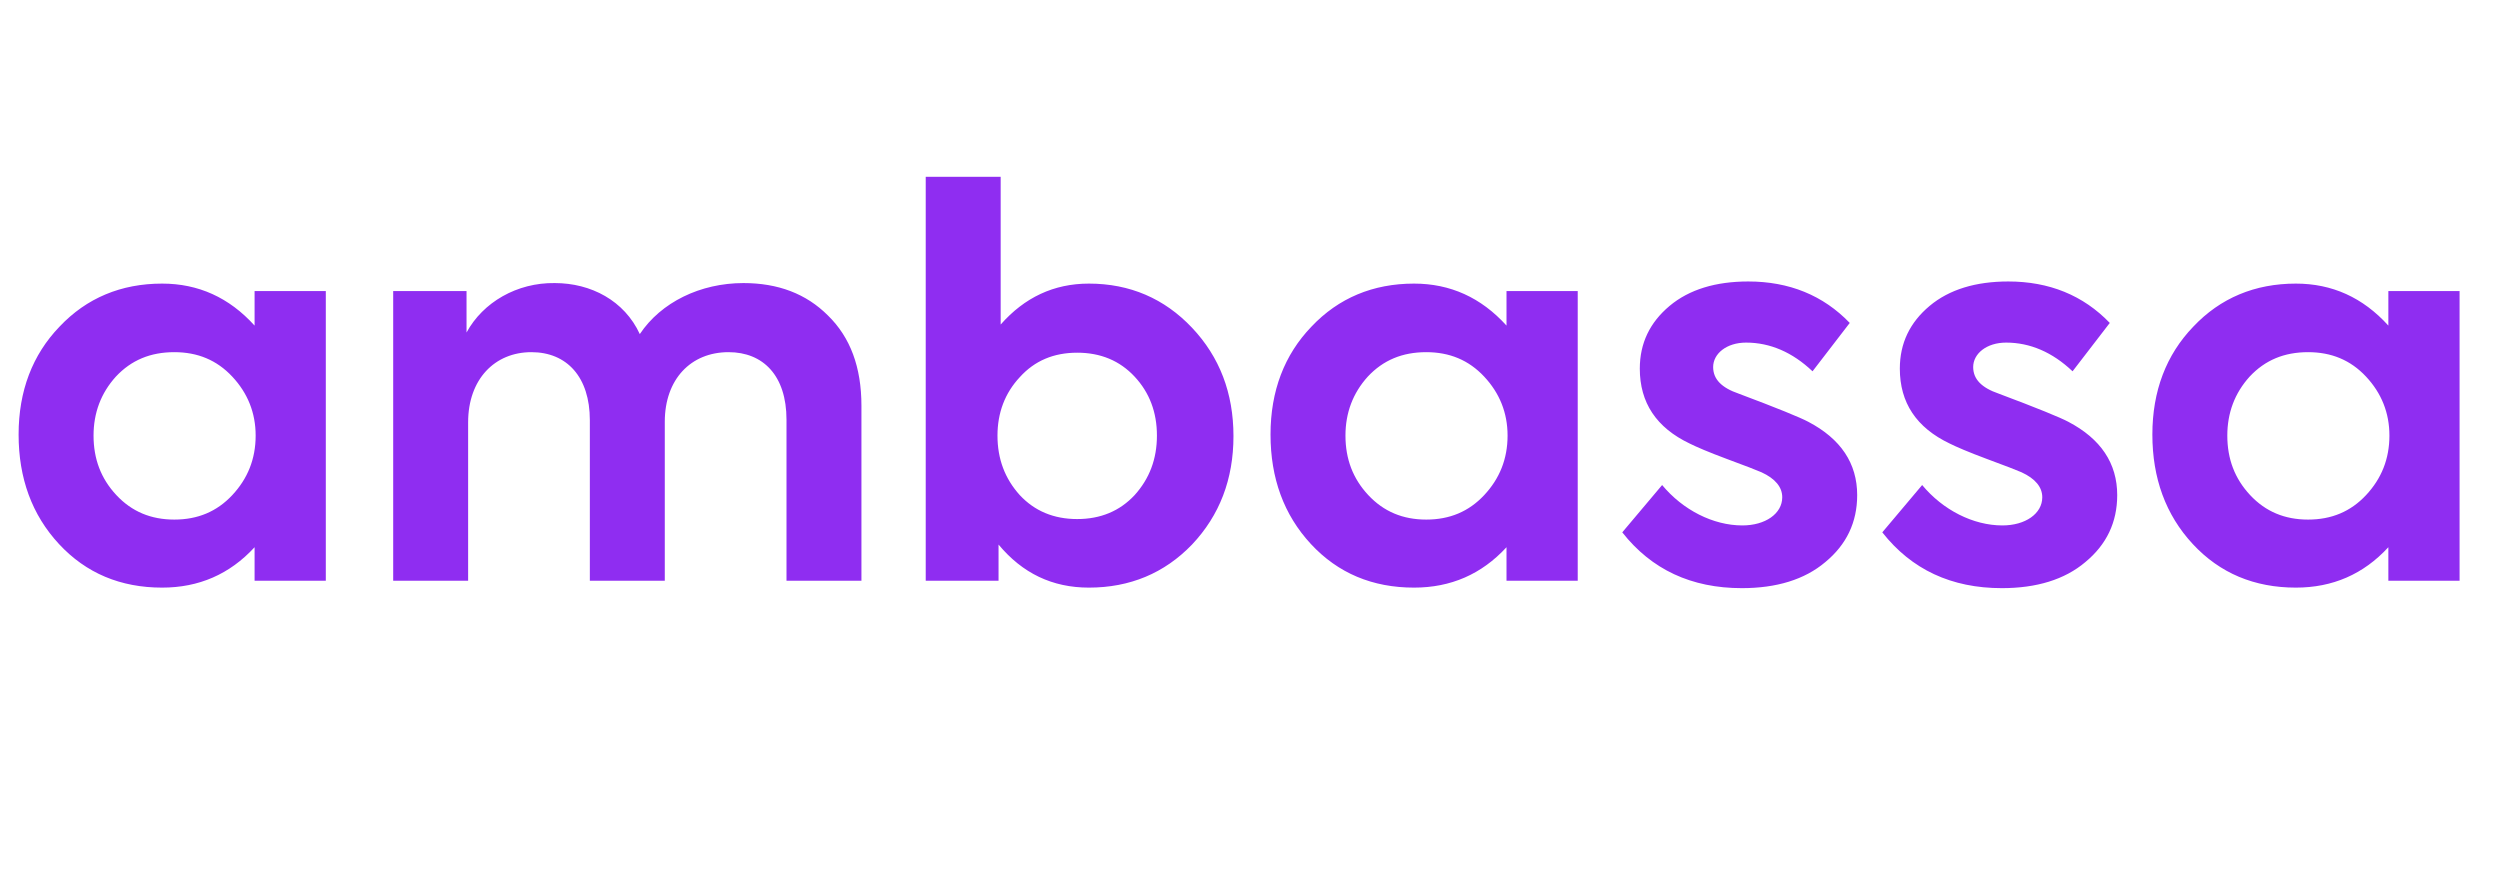 <svg width="254" height="89" viewBox="0 0 254 89" fill="none" xmlns="http://www.w3.org/2000/svg">
<path d="M25.866 33.08V29.57H33.102V59H25.866V55.598C23.328 58.352 20.196 59.702 16.47 59.702C12.258 59.702 8.748 58.244 5.994 55.274C3.24 52.304 1.89 48.578 1.89 44.15C1.89 39.722 3.294 36.05 6.048 33.188C8.802 30.272 12.312 28.814 16.47 28.814C20.142 28.814 23.274 30.218 25.866 33.08ZM25.974 44.258C25.974 41.936 25.164 39.938 23.598 38.264C22.032 36.59 20.088 35.78 17.712 35.78C15.282 35.78 13.338 36.59 11.772 38.264C10.26 39.938 9.504 41.936 9.504 44.258C9.504 46.634 10.26 48.632 11.826 50.306C13.392 51.98 15.336 52.79 17.712 52.79C20.088 52.79 22.032 51.98 23.598 50.306C25.164 48.632 25.974 46.634 25.974 44.258ZM75.534 28.76C79.044 28.76 81.906 29.84 84.12 32.054C86.388 34.268 87.522 37.292 87.522 41.234V59H79.908V42.638C79.908 38.156 77.532 35.78 74.022 35.78C70.188 35.78 67.542 38.534 67.542 42.854V59H59.928V42.692C59.928 38.318 57.606 35.78 53.988 35.78C50.262 35.78 47.562 38.534 47.562 42.908V59H39.948V29.57H47.4V33.782C49.074 30.704 52.53 28.706 56.364 28.76C60.036 28.76 63.438 30.542 65.004 33.944C67.164 30.704 71.16 28.76 75.534 28.76ZM110.632 28.814C114.79 28.814 118.3 30.326 121.108 33.296C123.916 36.266 125.32 39.938 125.32 44.312C125.32 48.686 123.916 52.358 121.108 55.328C118.3 58.244 114.79 59.702 110.632 59.702C106.906 59.702 103.882 58.244 101.452 55.328V59H94.054V17.96H101.668V32.972C104.098 30.218 107.068 28.814 110.632 28.814ZM101.344 44.258C101.344 46.634 102.1 48.632 103.612 50.306C105.124 51.926 107.068 52.736 109.444 52.736C111.82 52.736 113.764 51.926 115.276 50.306C116.788 48.632 117.544 46.634 117.544 44.258C117.544 41.882 116.788 39.884 115.276 38.264C113.764 36.644 111.82 35.834 109.444 35.834C107.068 35.834 105.124 36.644 103.612 38.318C102.1 39.938 101.344 41.936 101.344 44.258ZM153.061 33.08V29.57H160.297V59H153.061V55.598C150.523 58.352 147.391 59.702 143.665 59.702C139.453 59.702 135.943 58.244 133.189 55.274C130.435 52.304 129.085 48.578 129.085 44.15C129.085 39.722 130.489 36.05 133.243 33.188C135.997 30.272 139.507 28.814 143.665 28.814C147.337 28.814 150.469 30.218 153.061 33.08ZM153.169 44.258C153.169 41.936 152.359 39.938 150.793 38.264C149.227 36.59 147.283 35.78 144.907 35.78C142.477 35.78 140.533 36.59 138.967 38.264C137.455 39.938 136.699 41.936 136.699 44.258C136.699 46.634 137.455 48.632 139.021 50.306C140.587 51.98 142.531 52.79 144.907 52.79C147.283 52.79 149.227 51.98 150.793 50.306C152.359 48.632 153.169 46.634 153.169 44.258ZM176.972 59.756C171.842 59.756 167.792 57.866 164.822 54.086L168.872 49.28C170.978 51.818 174.056 53.384 177.026 53.384C179.348 53.384 181.076 52.196 181.076 50.522C181.076 49.496 180.374 48.632 178.97 47.984C178.484 47.768 177.35 47.336 175.46 46.634C173.57 45.932 172.328 45.392 171.68 45.068C168.278 43.448 166.604 40.91 166.604 37.454C166.604 34.862 167.63 32.756 169.628 31.082C171.625 29.408 174.326 28.598 177.62 28.598C181.778 28.598 185.234 30.002 187.934 32.81L184.154 37.724C182.102 35.78 179.834 34.808 177.404 34.808C175.406 34.808 174.056 35.942 174.056 37.292C174.056 38.534 174.92 39.398 176.648 39.992C180.536 41.45 182.912 42.422 183.722 42.854C187.016 44.582 188.69 47.066 188.69 50.306C188.69 53.06 187.61 55.328 185.45 57.11C183.344 58.892 180.482 59.756 176.972 59.756ZM203.391 59.756C198.261 59.756 194.211 57.866 191.241 54.086L195.291 49.28C197.397 51.818 200.475 53.384 203.445 53.384C205.767 53.384 207.495 52.196 207.495 50.522C207.495 49.496 206.793 48.632 205.389 47.984C204.903 47.768 203.769 47.336 201.879 46.634C199.989 45.932 198.747 45.392 198.099 45.068C194.697 43.448 193.023 40.91 193.023 37.454C193.023 34.862 194.049 32.756 196.047 31.082C198.045 29.408 200.745 28.598 204.039 28.598C208.197 28.598 211.653 30.002 214.353 32.81L210.573 37.724C208.521 35.78 206.253 34.808 203.823 34.808C201.825 34.808 200.475 35.942 200.475 37.292C200.475 38.534 201.339 39.398 203.067 39.992C206.955 41.45 209.331 42.422 210.141 42.854C213.435 44.582 215.109 47.066 215.109 50.306C215.109 53.06 214.029 55.328 211.869 57.11C209.763 58.892 206.901 59.756 203.391 59.756ZM242.657 33.08V29.57H249.893V59H242.657V55.598C240.119 58.352 236.987 59.702 233.261 59.702C229.049 59.702 225.539 58.244 222.785 55.274C220.031 52.304 218.681 48.578 218.681 44.15C218.681 39.722 220.085 36.05 222.839 33.188C225.593 30.272 229.103 28.814 233.261 28.814C236.933 28.814 240.065 30.218 242.657 33.08ZM242.765 44.258C242.765 41.936 241.955 39.938 240.389 38.264C238.823 36.59 236.879 35.78 234.503 35.78C232.073 35.78 230.129 36.59 228.563 38.264C227.051 39.938 226.295 41.936 226.295 44.258C226.295 46.634 227.051 48.632 228.617 50.306C230.183 51.98 232.127 52.79 234.503 52.79C236.879 52.79 238.823 51.98 240.389 50.306C241.955 48.632 242.765 46.634 242.765 44.258Z" fill="#8F2DF1"/>
</svg>
